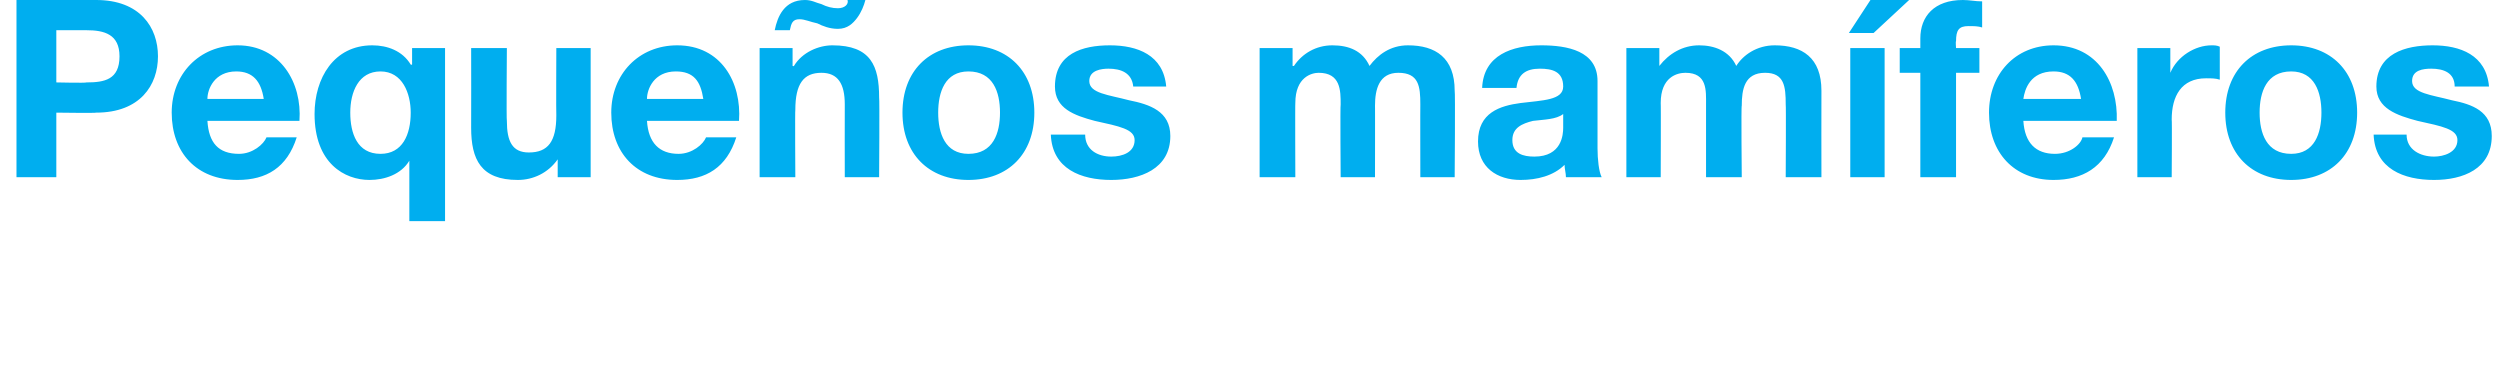 <?xml version="1.0" standalone="no"?><!DOCTYPE svg PUBLIC "-//W3C//DTD SVG 1.1//EN" "http://www.w3.org/Graphics/SVG/1.1/DTD/svg11.dtd"><svg xmlns="http://www.w3.org/2000/svg" version="1.1" width="182px" height="28.1px" viewBox="0 0 182 28.1">  <desc>Peque os mam feros</desc>  <defs/>  <g id="Polygon42286">    <path d="M 1.2 0 C 1.2 0 7.04 0 7 0 C 10.2 0 11.5 2 11.5 4.1 C 11.5 6.2 10.2 8.2 7 8.2 C 7.04 8.24 4.1 8.2 4.1 8.2 L 4.1 12.9 L 1.2 12.9 L 1.2 0 Z M 4.1 6 C 4.1 6 6.26 6.05 6.3 6 C 7.6 6 8.7 5.8 8.7 4.1 C 8.7 2.5 7.6 2.2 6.3 2.2 C 6.26 2.2 4.1 2.2 4.1 2.2 L 4.1 6 Z M 15.1 8.8 C 15.2 10.4 15.9 11.2 17.4 11.2 C 18.4 11.2 19.2 10.5 19.4 10 C 19.4 10 21.6 10 21.6 10 C 20.9 12.2 19.4 13.1 17.3 13.1 C 14.3 13.1 12.5 11.1 12.5 8.2 C 12.5 5.4 14.5 3.3 17.3 3.3 C 20.4 3.3 22 6 21.8 8.8 C 21.8 8.8 15.1 8.8 15.1 8.8 Z M 19.2 7.2 C 19 5.9 18.4 5.2 17.2 5.2 C 15.6 5.2 15.1 6.5 15.1 7.2 C 15.1 7.2 19.2 7.2 19.2 7.2 Z M 32.4 16.1 L 29.8 16.1 L 29.8 11.7 C 29.8 11.7 29.79 11.68 29.8 11.7 C 29.2 12.7 28 13.1 26.9 13.1 C 25.1 13.1 22.9 11.9 22.9 8.3 C 22.9 5.7 24.3 3.3 27.1 3.3 C 28.2 3.3 29.3 3.7 29.9 4.7 C 29.92 4.73 30 4.7 30 4.7 L 30 3.5 L 32.4 3.5 L 32.4 16.1 Z M 27.7 11.2 C 29.3 11.2 29.9 9.8 29.9 8.2 C 29.9 6.8 29.3 5.2 27.7 5.2 C 26.1 5.2 25.5 6.7 25.5 8.2 C 25.5 9.7 26 11.2 27.7 11.2 Z M 43 12.9 L 40.6 12.9 L 40.6 11.6 C 40.6 11.6 40.55 11.56 40.6 11.6 C 39.9 12.6 38.8 13.1 37.7 13.1 C 35 13.1 34.3 11.6 34.3 9.3 C 34.31 9.27 34.3 3.5 34.3 3.5 L 36.9 3.5 C 36.9 3.5 36.86 8.8 36.9 8.8 C 36.9 10.3 37.3 11.1 38.5 11.1 C 39.9 11.1 40.5 10.3 40.5 8.4 C 40.48 8.42 40.5 3.5 40.5 3.5 L 43 3.5 L 43 12.9 Z M 47.1 8.8 C 47.2 10.4 48 11.2 49.4 11.2 C 50.4 11.2 51.2 10.5 51.4 10 C 51.4 10 53.6 10 53.6 10 C 52.9 12.2 51.4 13.1 49.3 13.1 C 46.3 13.1 44.5 11.1 44.5 8.2 C 44.5 5.4 46.5 3.3 49.3 3.3 C 52.5 3.3 54 6 53.8 8.8 C 53.8 8.8 47.1 8.8 47.1 8.8 Z M 51.2 7.2 C 51 5.9 50.5 5.2 49.2 5.2 C 47.6 5.2 47.1 6.5 47.1 7.2 C 47.1 7.2 51.2 7.2 51.2 7.2 Z M 55.3 3.5 L 57.7 3.5 L 57.7 4.8 C 57.7 4.8 57.8 4.84 57.8 4.8 C 58.4 3.8 59.6 3.3 60.6 3.3 C 63.4 3.3 64 4.8 64 7.1 C 64.04 7.13 64 12.9 64 12.9 L 61.5 12.9 C 61.5 12.9 61.49 7.6 61.5 7.6 C 61.5 6.1 61 5.3 59.8 5.3 C 58.5 5.3 57.9 6.1 57.9 8 C 57.87 7.97 57.9 12.9 57.9 12.9 L 55.3 12.9 L 55.3 3.5 Z M 63 0 C 62.9 0.4 62.7 0.9 62.4 1.3 C 62.1 1.7 61.7 2.1 61 2.1 C 60.4 2.1 59.9 1.9 59.5 1.7 C 59 1.6 58.6 1.4 58.2 1.4 C 57.7 1.4 57.6 1.7 57.5 2.2 C 57.5 2.2 56.4 2.2 56.4 2.2 C 56.6 1.2 57.1 0 58.6 0 C 59.1 0 59.4 0.2 59.8 0.3 C 60.2 0.5 60.6 0.6 61 0.6 C 61.5 0.6 61.8 0.3 61.7 0 C 61.7 0 63 0 63 0 Z M 70.5 3.3 C 73.4 3.3 75.3 5.2 75.3 8.2 C 75.3 11.2 73.4 13.1 70.5 13.1 C 67.6 13.1 65.7 11.2 65.7 8.2 C 65.7 5.2 67.6 3.3 70.5 3.3 Z M 70.5 11.2 C 72.3 11.2 72.8 9.7 72.8 8.2 C 72.8 6.7 72.3 5.2 70.5 5.2 C 68.8 5.2 68.3 6.7 68.3 8.2 C 68.3 9.7 68.8 11.2 70.5 11.2 Z M 79 9.8 C 79 10.9 79.9 11.4 80.9 11.4 C 81.7 11.4 82.6 11.1 82.6 10.2 C 82.6 9.4 81.5 9.2 79.7 8.8 C 78.2 8.4 76.8 7.9 76.8 6.3 C 76.8 3.9 78.8 3.3 80.8 3.3 C 82.8 3.3 84.7 4 84.9 6.3 C 84.9 6.3 82.5 6.3 82.5 6.3 C 82.4 5.3 81.6 5 80.7 5 C 80.2 5 79.3 5.1 79.3 5.9 C 79.3 6.8 80.7 6.9 82.2 7.3 C 83.7 7.6 85.2 8.1 85.2 9.9 C 85.2 12.3 83 13.1 80.9 13.1 C 78.7 13.1 76.6 12.3 76.5 9.8 C 76.5 9.8 79 9.8 79 9.8 Z M 91.7 3.5 L 94.1 3.5 L 94.1 4.8 C 94.1 4.8 94.17 4.81 94.2 4.8 C 94.8 3.9 95.8 3.3 97 3.3 C 98.2 3.3 99.2 3.7 99.7 4.8 C 100.3 4 101.2 3.3 102.5 3.3 C 104.5 3.3 105.9 4.2 105.9 6.6 C 105.95 6.62 105.9 12.9 105.9 12.9 L 103.4 12.9 C 103.4 12.9 103.39 7.58 103.4 7.6 C 103.4 6.3 103.3 5.3 101.8 5.3 C 100.4 5.3 100.1 6.5 100.1 7.7 C 100.11 7.67 100.1 12.9 100.1 12.9 L 97.6 12.9 C 97.6 12.9 97.56 7.63 97.6 7.6 C 97.6 6.6 97.6 5.3 96 5.3 C 95.5 5.3 94.3 5.6 94.3 7.5 C 94.28 7.45 94.3 12.9 94.3 12.9 L 91.7 12.9 L 91.7 3.5 Z M 113.8 8.3 C 113.3 8.7 112.4 8.7 111.6 8.8 C 110.8 9 110.1 9.3 110.1 10.2 C 110.1 11.2 110.9 11.4 111.7 11.4 C 113.7 11.4 113.8 9.8 113.8 9.3 C 113.8 9.3 113.8 8.3 113.8 8.3 Z M 107.9 6.4 C 108 4 110.1 3.3 112.2 3.3 C 114.1 3.3 116.3 3.7 116.3 5.9 C 116.3 5.9 116.3 10.8 116.3 10.8 C 116.3 11.6 116.4 12.5 116.6 12.9 C 116.6 12.9 114 12.9 114 12.9 C 114 12.6 113.9 12.3 113.9 12 C 113.1 12.8 111.9 13.1 110.7 13.1 C 109 13.1 107.6 12.2 107.6 10.3 C 107.6 8.2 109.2 7.7 110.7 7.5 C 112.3 7.3 113.8 7.3 113.8 6.3 C 113.8 5.2 113 5 112.1 5 C 111.1 5 110.5 5.4 110.4 6.4 C 110.4 6.4 107.9 6.4 107.9 6.4 Z M 118.4 3.5 L 120.8 3.5 L 120.8 4.8 C 120.8 4.8 120.81 4.81 120.8 4.8 C 121.5 3.9 122.5 3.3 123.7 3.3 C 124.8 3.3 125.9 3.7 126.4 4.8 C 126.9 4 127.9 3.3 129.2 3.3 C 131.2 3.3 132.6 4.2 132.6 6.6 C 132.59 6.62 132.6 12.9 132.6 12.9 L 130 12.9 C 130 12.9 130.03 7.58 130 7.6 C 130 6.3 129.9 5.3 128.5 5.3 C 127 5.3 126.8 6.5 126.8 7.7 C 126.75 7.67 126.8 12.9 126.8 12.9 L 124.2 12.9 C 124.2 12.9 124.2 7.63 124.2 7.6 C 124.2 6.6 124.3 5.3 122.7 5.3 C 122.1 5.3 120.9 5.6 120.9 7.5 C 120.92 7.45 120.9 12.9 120.9 12.9 L 118.4 12.9 L 118.4 3.5 Z M 134.7 3.5 L 137.2 3.5 L 137.2 12.9 L 134.7 12.9 L 134.7 3.5 Z M 136.4 2.4 L 134.6 2.4 L 136.3 -0.2 L 139.2 -0.2 L 136.4 2.4 Z M 139.8 5.3 L 138.3 5.3 L 138.3 3.5 L 139.8 3.5 C 139.8 3.5 139.8 2.83 139.8 2.8 C 139.8 1.2 140.8 0 142.9 0 C 143.4 0 143.8 0.1 144.3 0.1 C 144.3 0.1 144.3 2 144.3 2 C 144 1.9 143.7 1.9 143.3 1.9 C 142.6 1.9 142.4 2.2 142.4 3 C 142.36 2.99 142.4 3.5 142.4 3.5 L 144.1 3.5 L 144.1 5.3 L 142.4 5.3 L 142.4 12.9 L 139.8 12.9 L 139.8 5.3 Z M 147.3 8.8 C 147.4 10.4 148.2 11.2 149.6 11.2 C 150.7 11.2 151.5 10.5 151.6 10 C 151.6 10 153.9 10 153.9 10 C 153.2 12.2 151.6 13.1 149.5 13.1 C 146.6 13.1 144.8 11.1 144.8 8.2 C 144.8 5.4 146.7 3.3 149.5 3.3 C 152.7 3.3 154.2 6 154.1 8.8 C 154.1 8.8 147.3 8.8 147.3 8.8 Z M 151.5 7.2 C 151.3 5.9 150.7 5.2 149.5 5.2 C 147.8 5.2 147.4 6.5 147.3 7.2 C 147.3 7.2 151.5 7.2 151.5 7.2 Z M 155.6 3.5 L 158 3.5 L 158 5.3 C 158 5.3 158.04 5.27 158 5.3 C 158.5 4.1 159.8 3.3 161 3.3 C 161.2 3.3 161.4 3.3 161.6 3.4 C 161.6 3.4 161.6 5.8 161.6 5.8 C 161.3 5.7 161 5.7 160.6 5.7 C 158.8 5.7 158.1 7 158.1 8.7 C 158.13 8.66 158.1 12.9 158.1 12.9 L 155.6 12.9 L 155.6 3.5 Z M 166.8 3.3 C 169.7 3.3 171.6 5.2 171.6 8.2 C 171.6 11.2 169.7 13.1 166.8 13.1 C 163.9 13.1 162 11.2 162 8.2 C 162 5.2 163.9 3.3 166.8 3.3 Z M 166.8 11.2 C 168.5 11.2 169 9.7 169 8.2 C 169 6.7 168.5 5.2 166.8 5.2 C 165 5.2 164.5 6.7 164.5 8.2 C 164.5 9.7 165 11.2 166.8 11.2 Z M 175.2 9.8 C 175.2 10.9 176.2 11.4 177.2 11.4 C 177.9 11.4 178.9 11.1 178.9 10.2 C 178.9 9.4 177.8 9.2 176 8.8 C 174.5 8.4 173 7.9 173 6.3 C 173 3.9 175.1 3.3 177.1 3.3 C 179.1 3.3 181 4 181.2 6.3 C 181.2 6.3 178.7 6.3 178.7 6.3 C 178.7 5.3 177.9 5 177 5 C 176.4 5 175.6 5.1 175.6 5.9 C 175.6 6.8 177 6.9 178.5 7.3 C 180 7.6 181.4 8.1 181.4 9.9 C 181.4 12.3 179.3 13.1 177.2 13.1 C 175 13.1 172.9 12.3 172.8 9.8 C 172.8 9.8 175.2 9.8 175.2 9.8 Z " stroke="none" fill="#00aeef"/>  </g></svg>